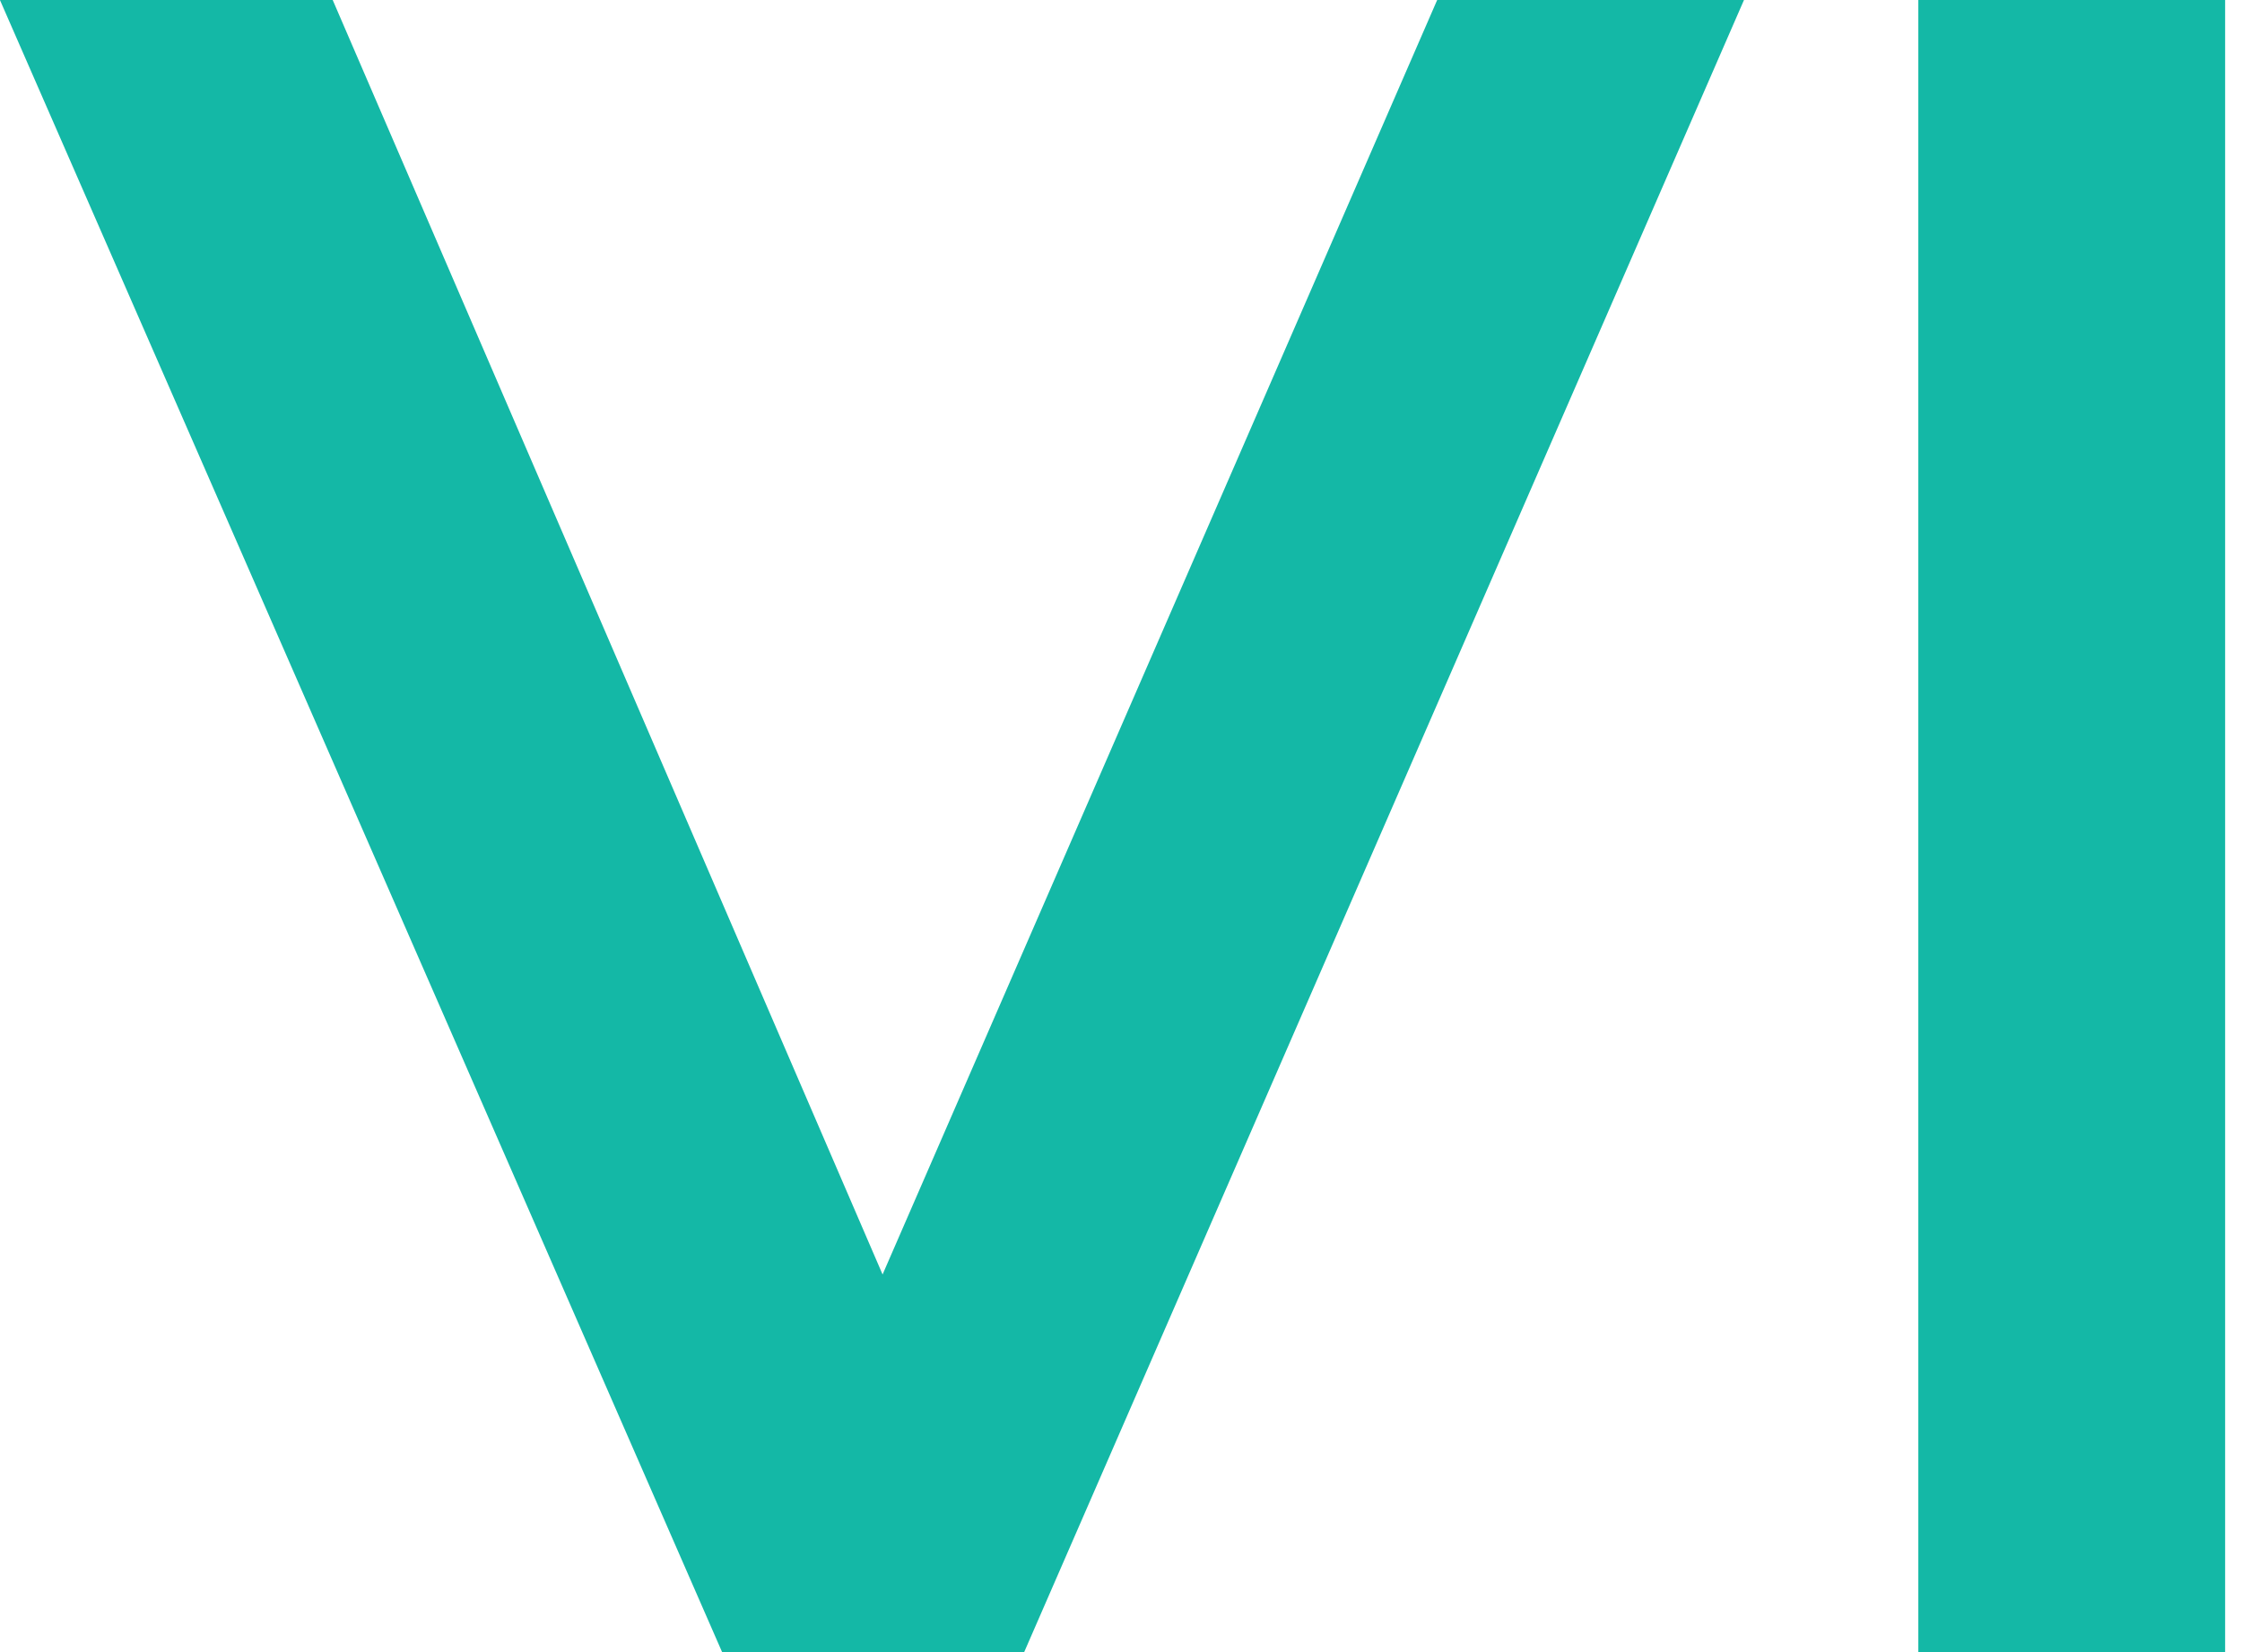 <svg width="38" height="28" viewBox="0 0 38 28" fill="none" xmlns="http://www.w3.org/2000/svg">
<path d="M29.559 -1.90735e-06L17.359 28H12.239L-0.001 -1.90735e-06H5.639L14.959 21.6L24.359 -1.90735e-06H29.559ZM32.514 -1.90735e-06H37.714V28H32.514V-1.90735e-06Z" fill="#14B8A6"/>
</svg>
